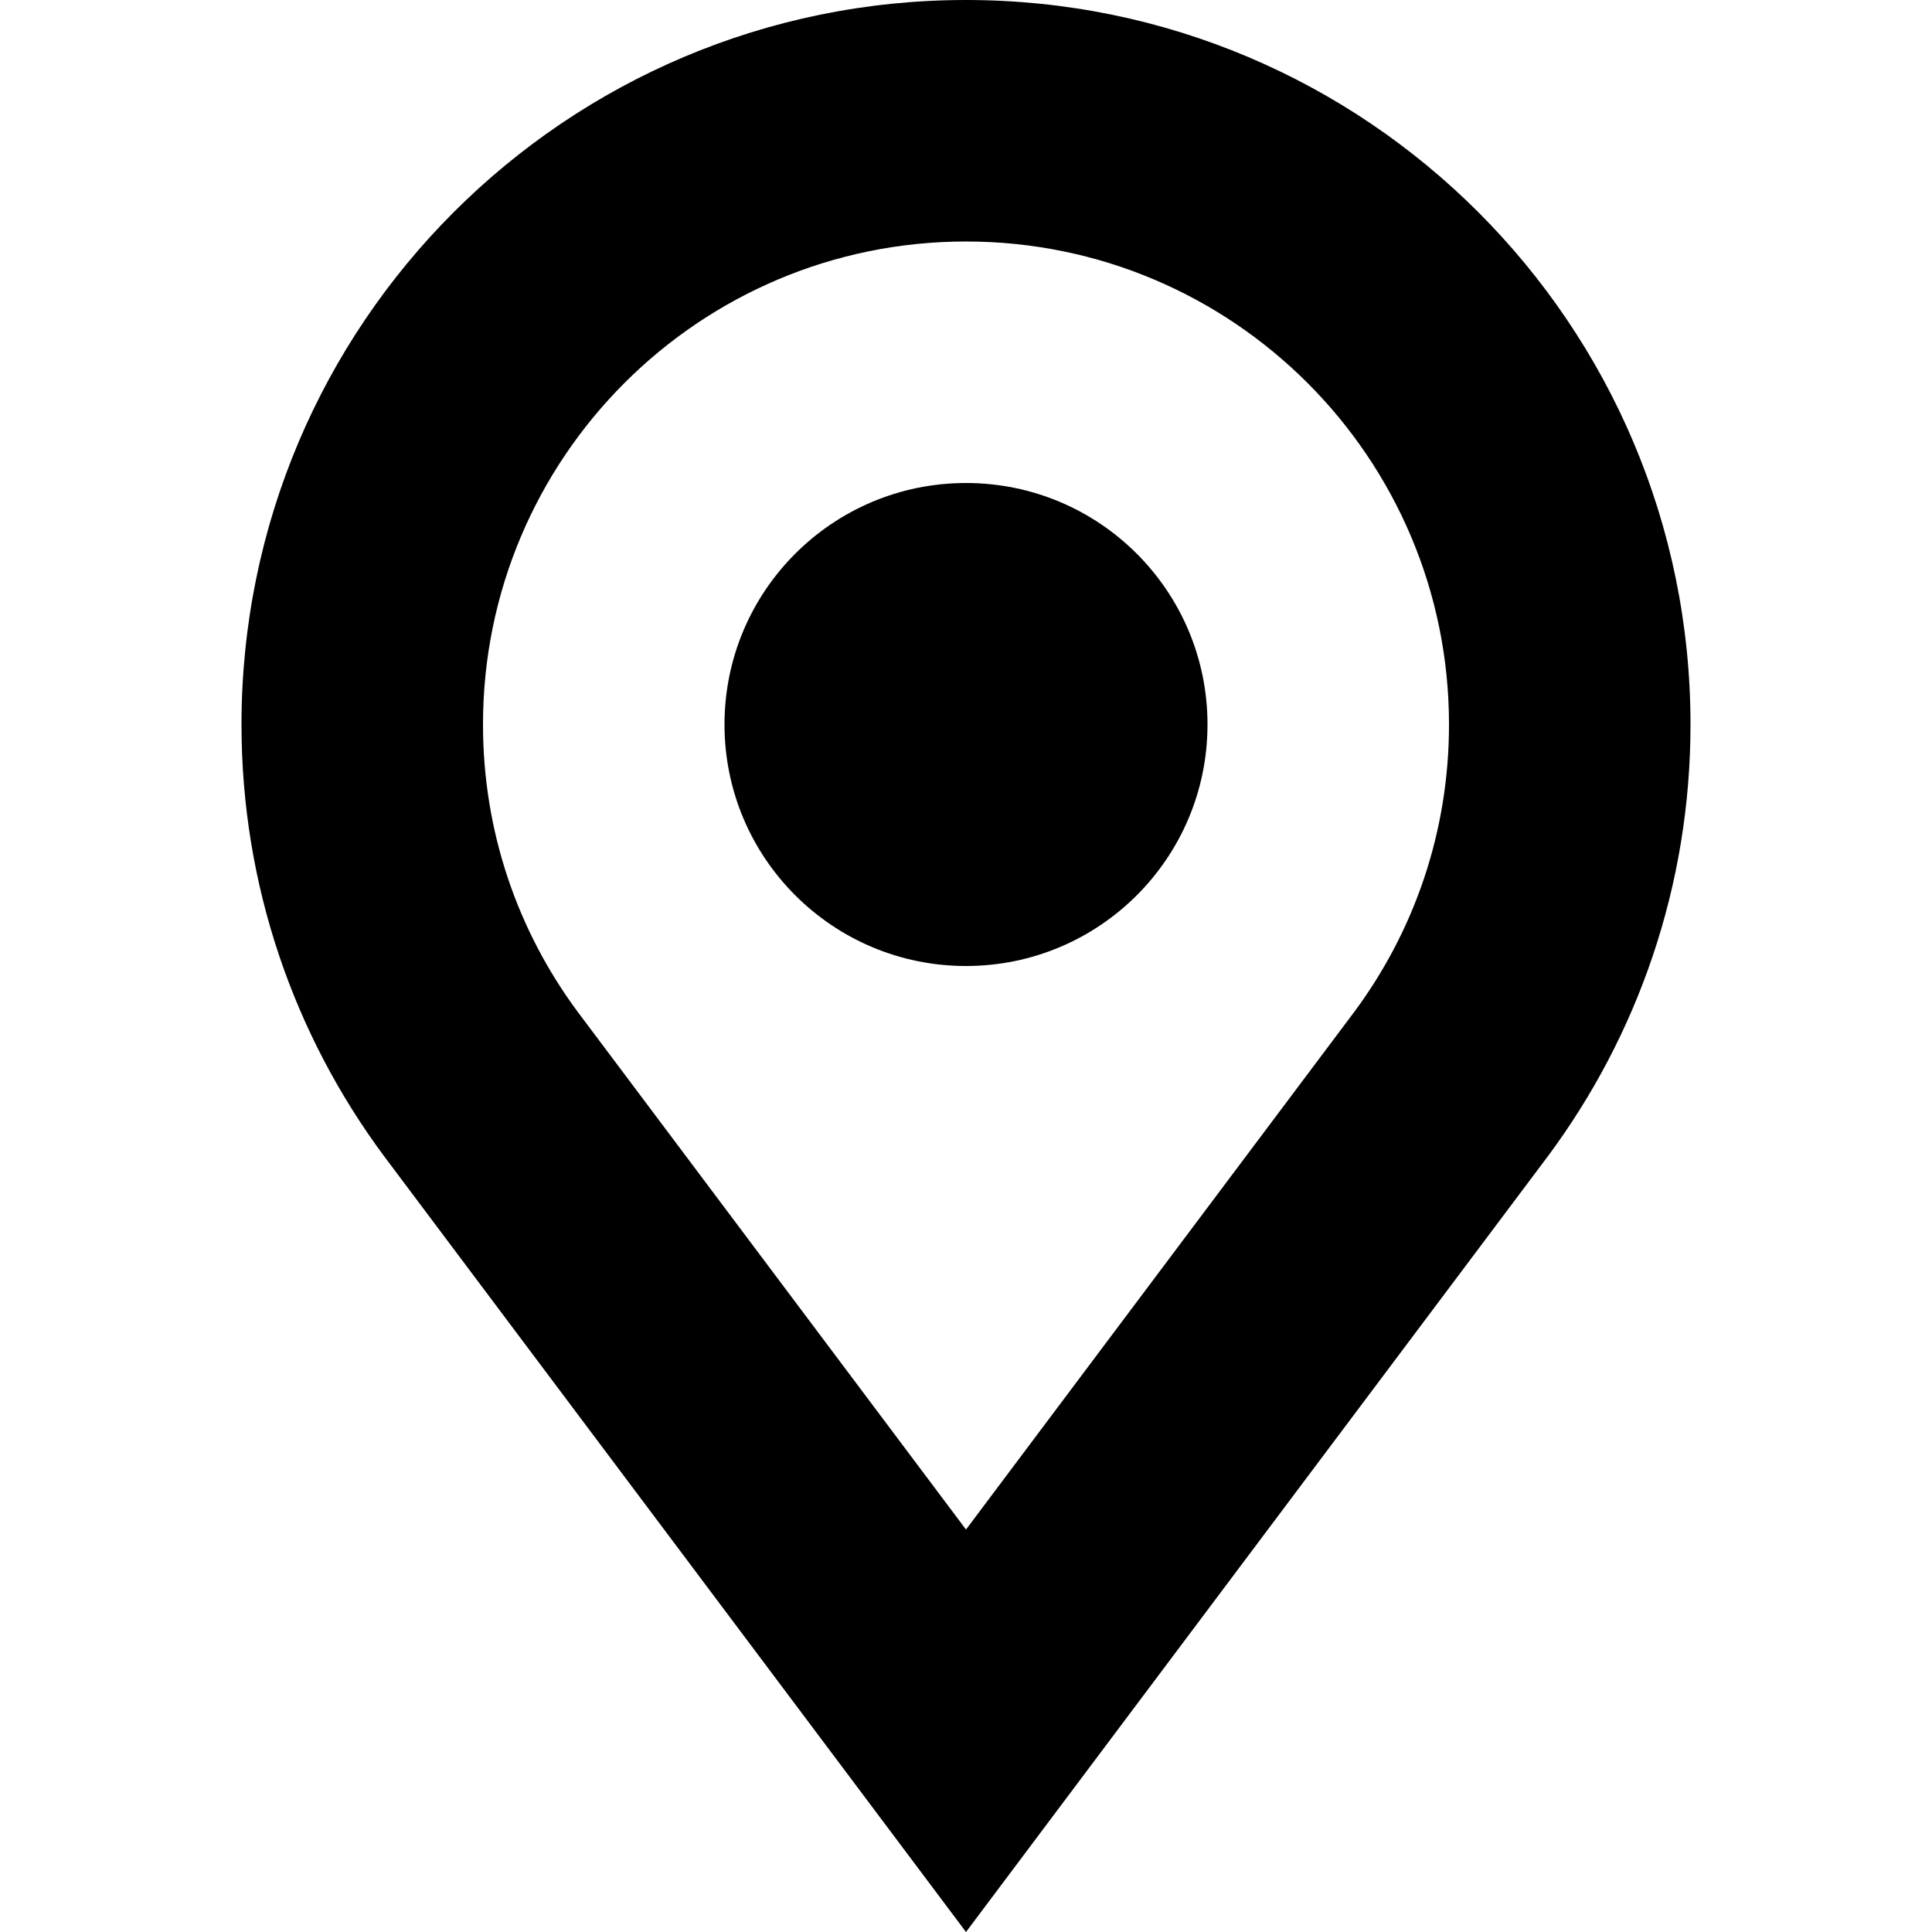 <?xml version="1.0" encoding="utf-8"?><!-- Uploaded to: SVG Repo, www.svgrepo.com, Generator: SVG Repo Mixer Tools -->
<svg width="800px" height="800px" viewBox="0 0 16 16" xmlns="http://www.w3.org/2000/svg">
  <path fill="#000000" d="M8,0 C11.314,0 14,2.686 14,6 C14,7.339 13.561,8.576 12.82,9.574 L8,16 L3.18,9.574 C2.439,8.576 2,7.339 2,6 C2,2.686 4.686,0 8,0 Z M8,2 C5.791,2 4,3.791 4,6 C4,6.894 4.291,7.714 4.783,8.378 L8,12.667 L11.217,8.378 C11.709,7.714 12,6.894 12,6 C12,3.791 10.209,2 8,2 Z M8,4 C9.105,4 10,4.895 10,6 C10,7.105 9.105,8 8,8 C6.895,8 6,7.105 6,6 C6,4.895 6.895,4 8,4 Z"/>
</svg>
